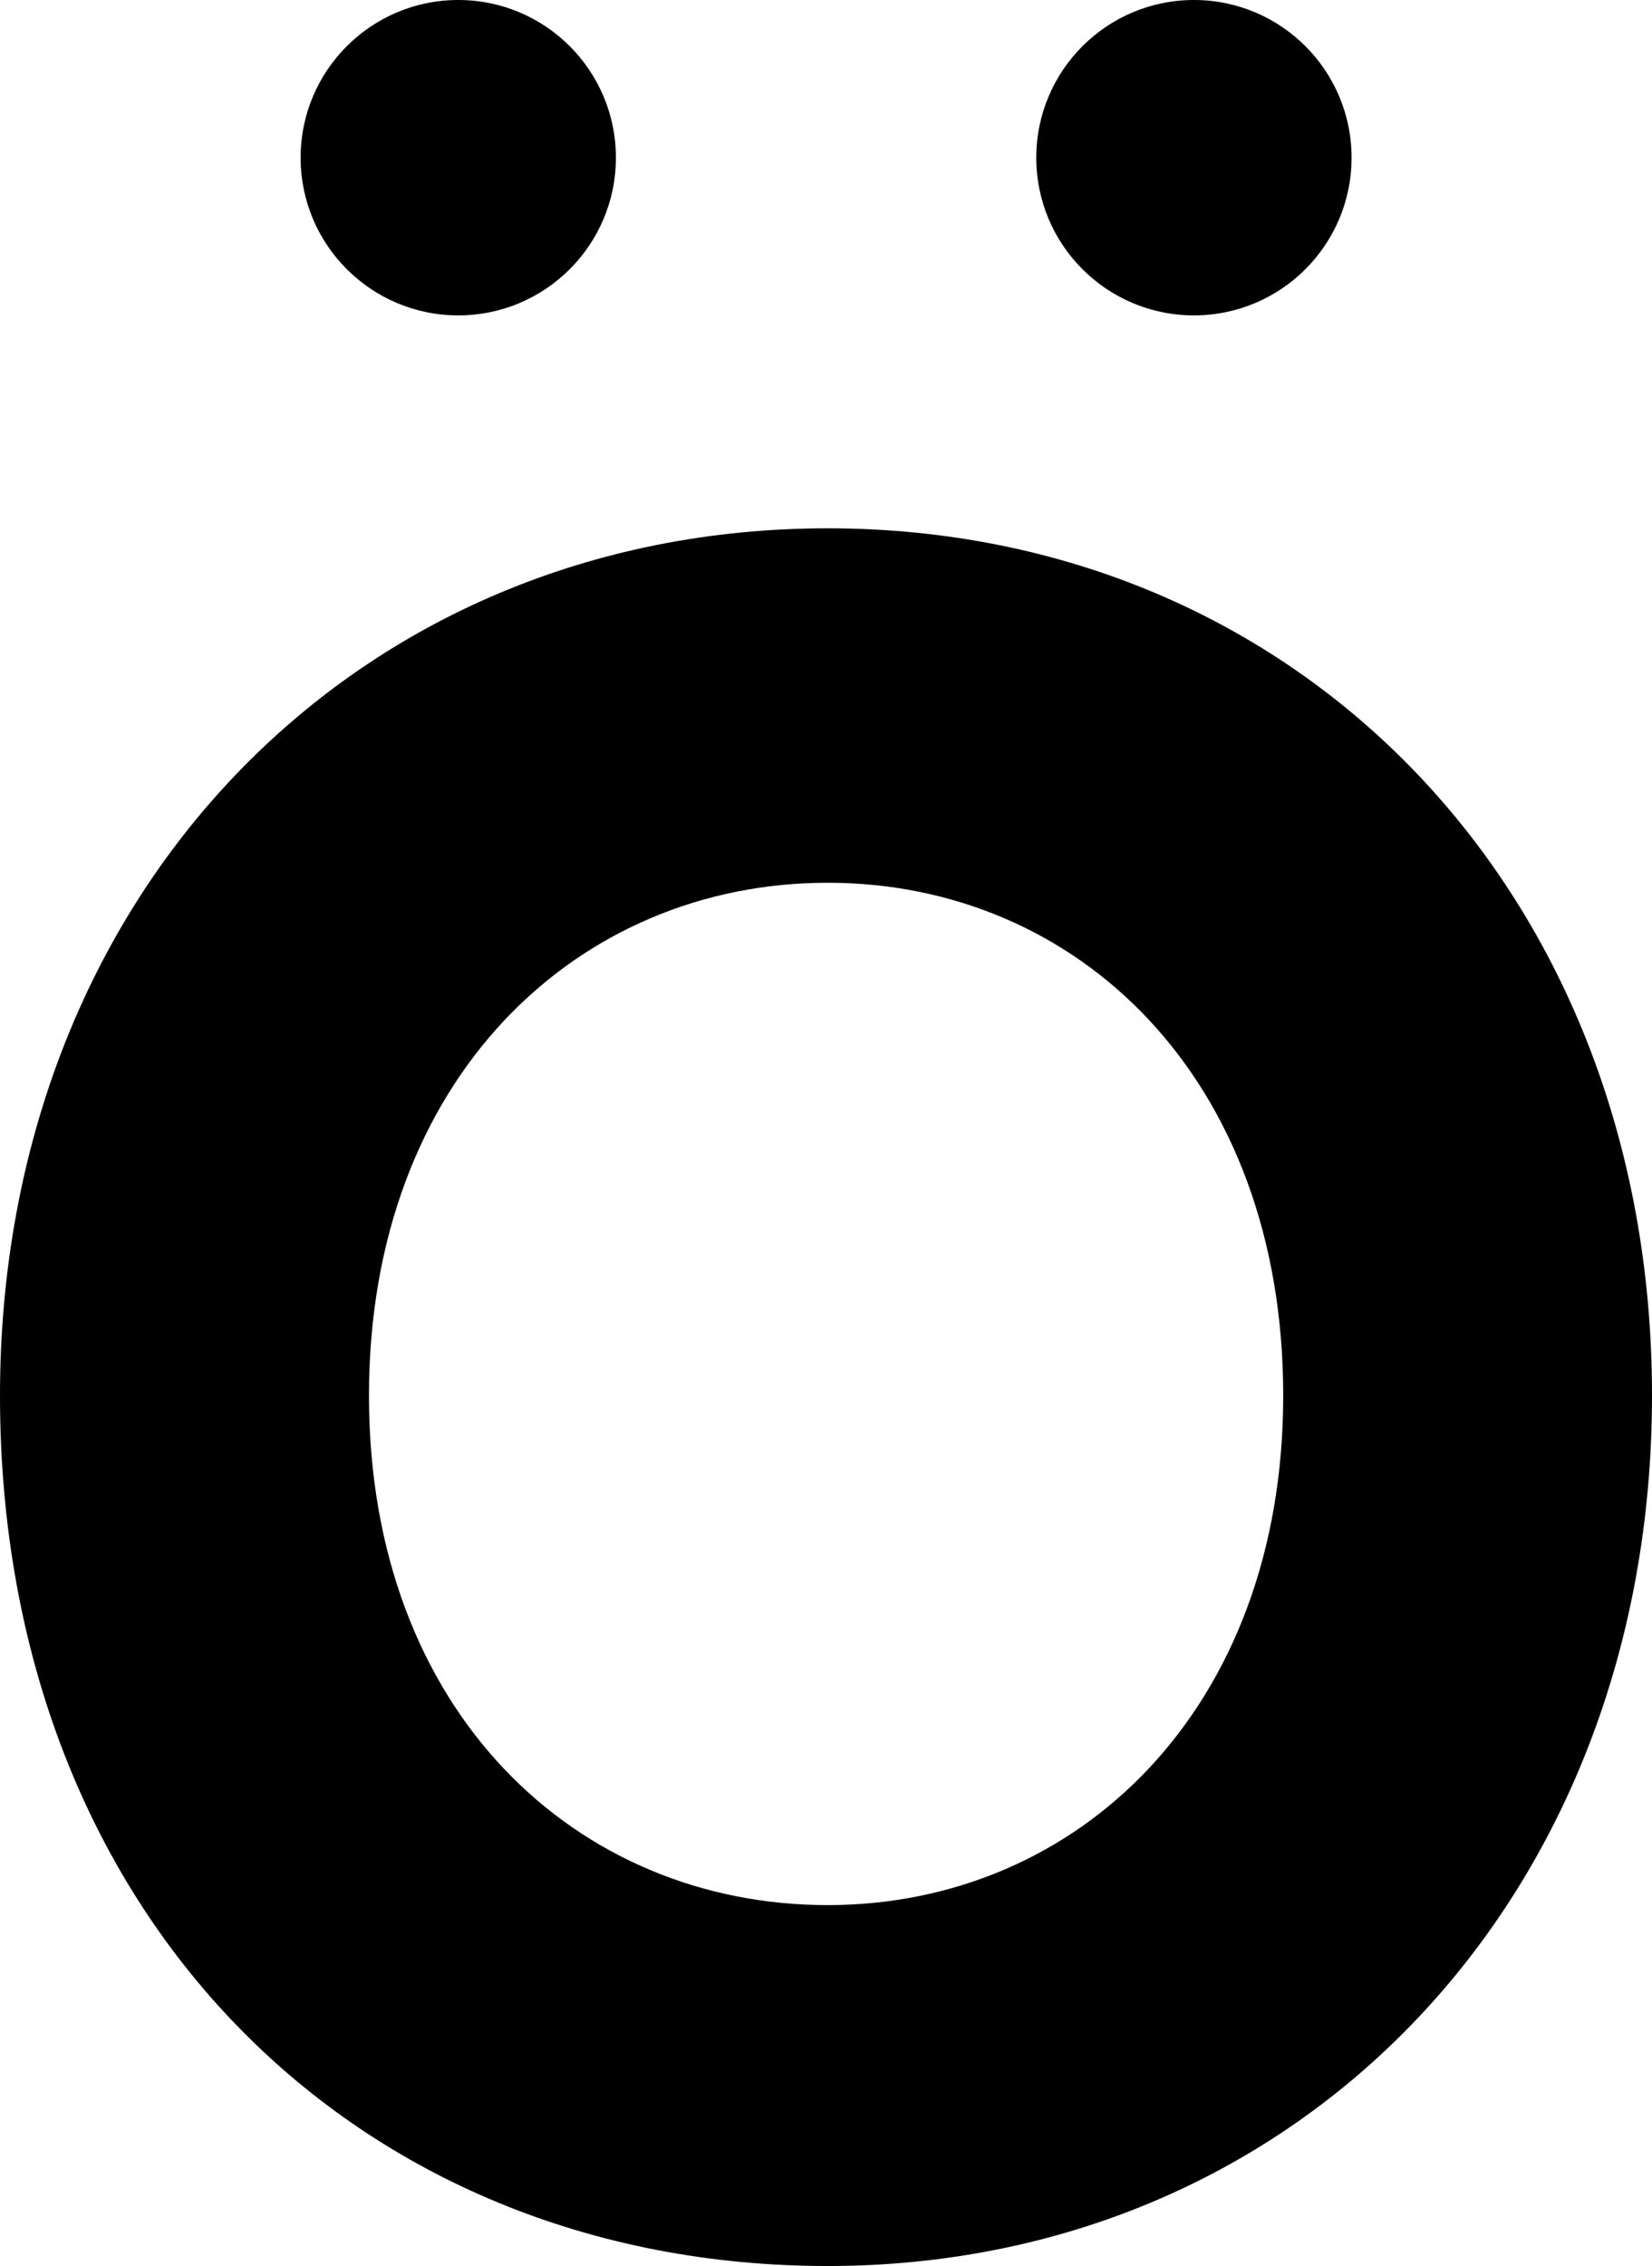 <?xml version="1.0" encoding="UTF-8"?>
<svg xmlns="http://www.w3.org/2000/svg" id="_レイヤー_2" data-name="レイヤー 2" viewBox="0 0 86.77 118.98">
  <g id="logotype">
    <path d="M0,73.28C0,46.88,18.7,27.74,43.47,27.74s43.3,19.13,43.3,45.53-18.53,45.71-43.3,45.71S0,100.56,0,73.28ZM67.4,73.28c0-16.65-10.78-26.93-23.93-26.93s-24.09,10.28-24.09,26.93,10.95,26.75,24.09,26.75,23.93-10.28,23.93-26.75Z"></path>
    <g>
      <circle cx="62.71" cy="8.28" r="8.28"></circle>
      <circle cx="24.07" cy="8.28" r="8.28"></circle>
    </g>
  </g>
</svg>
